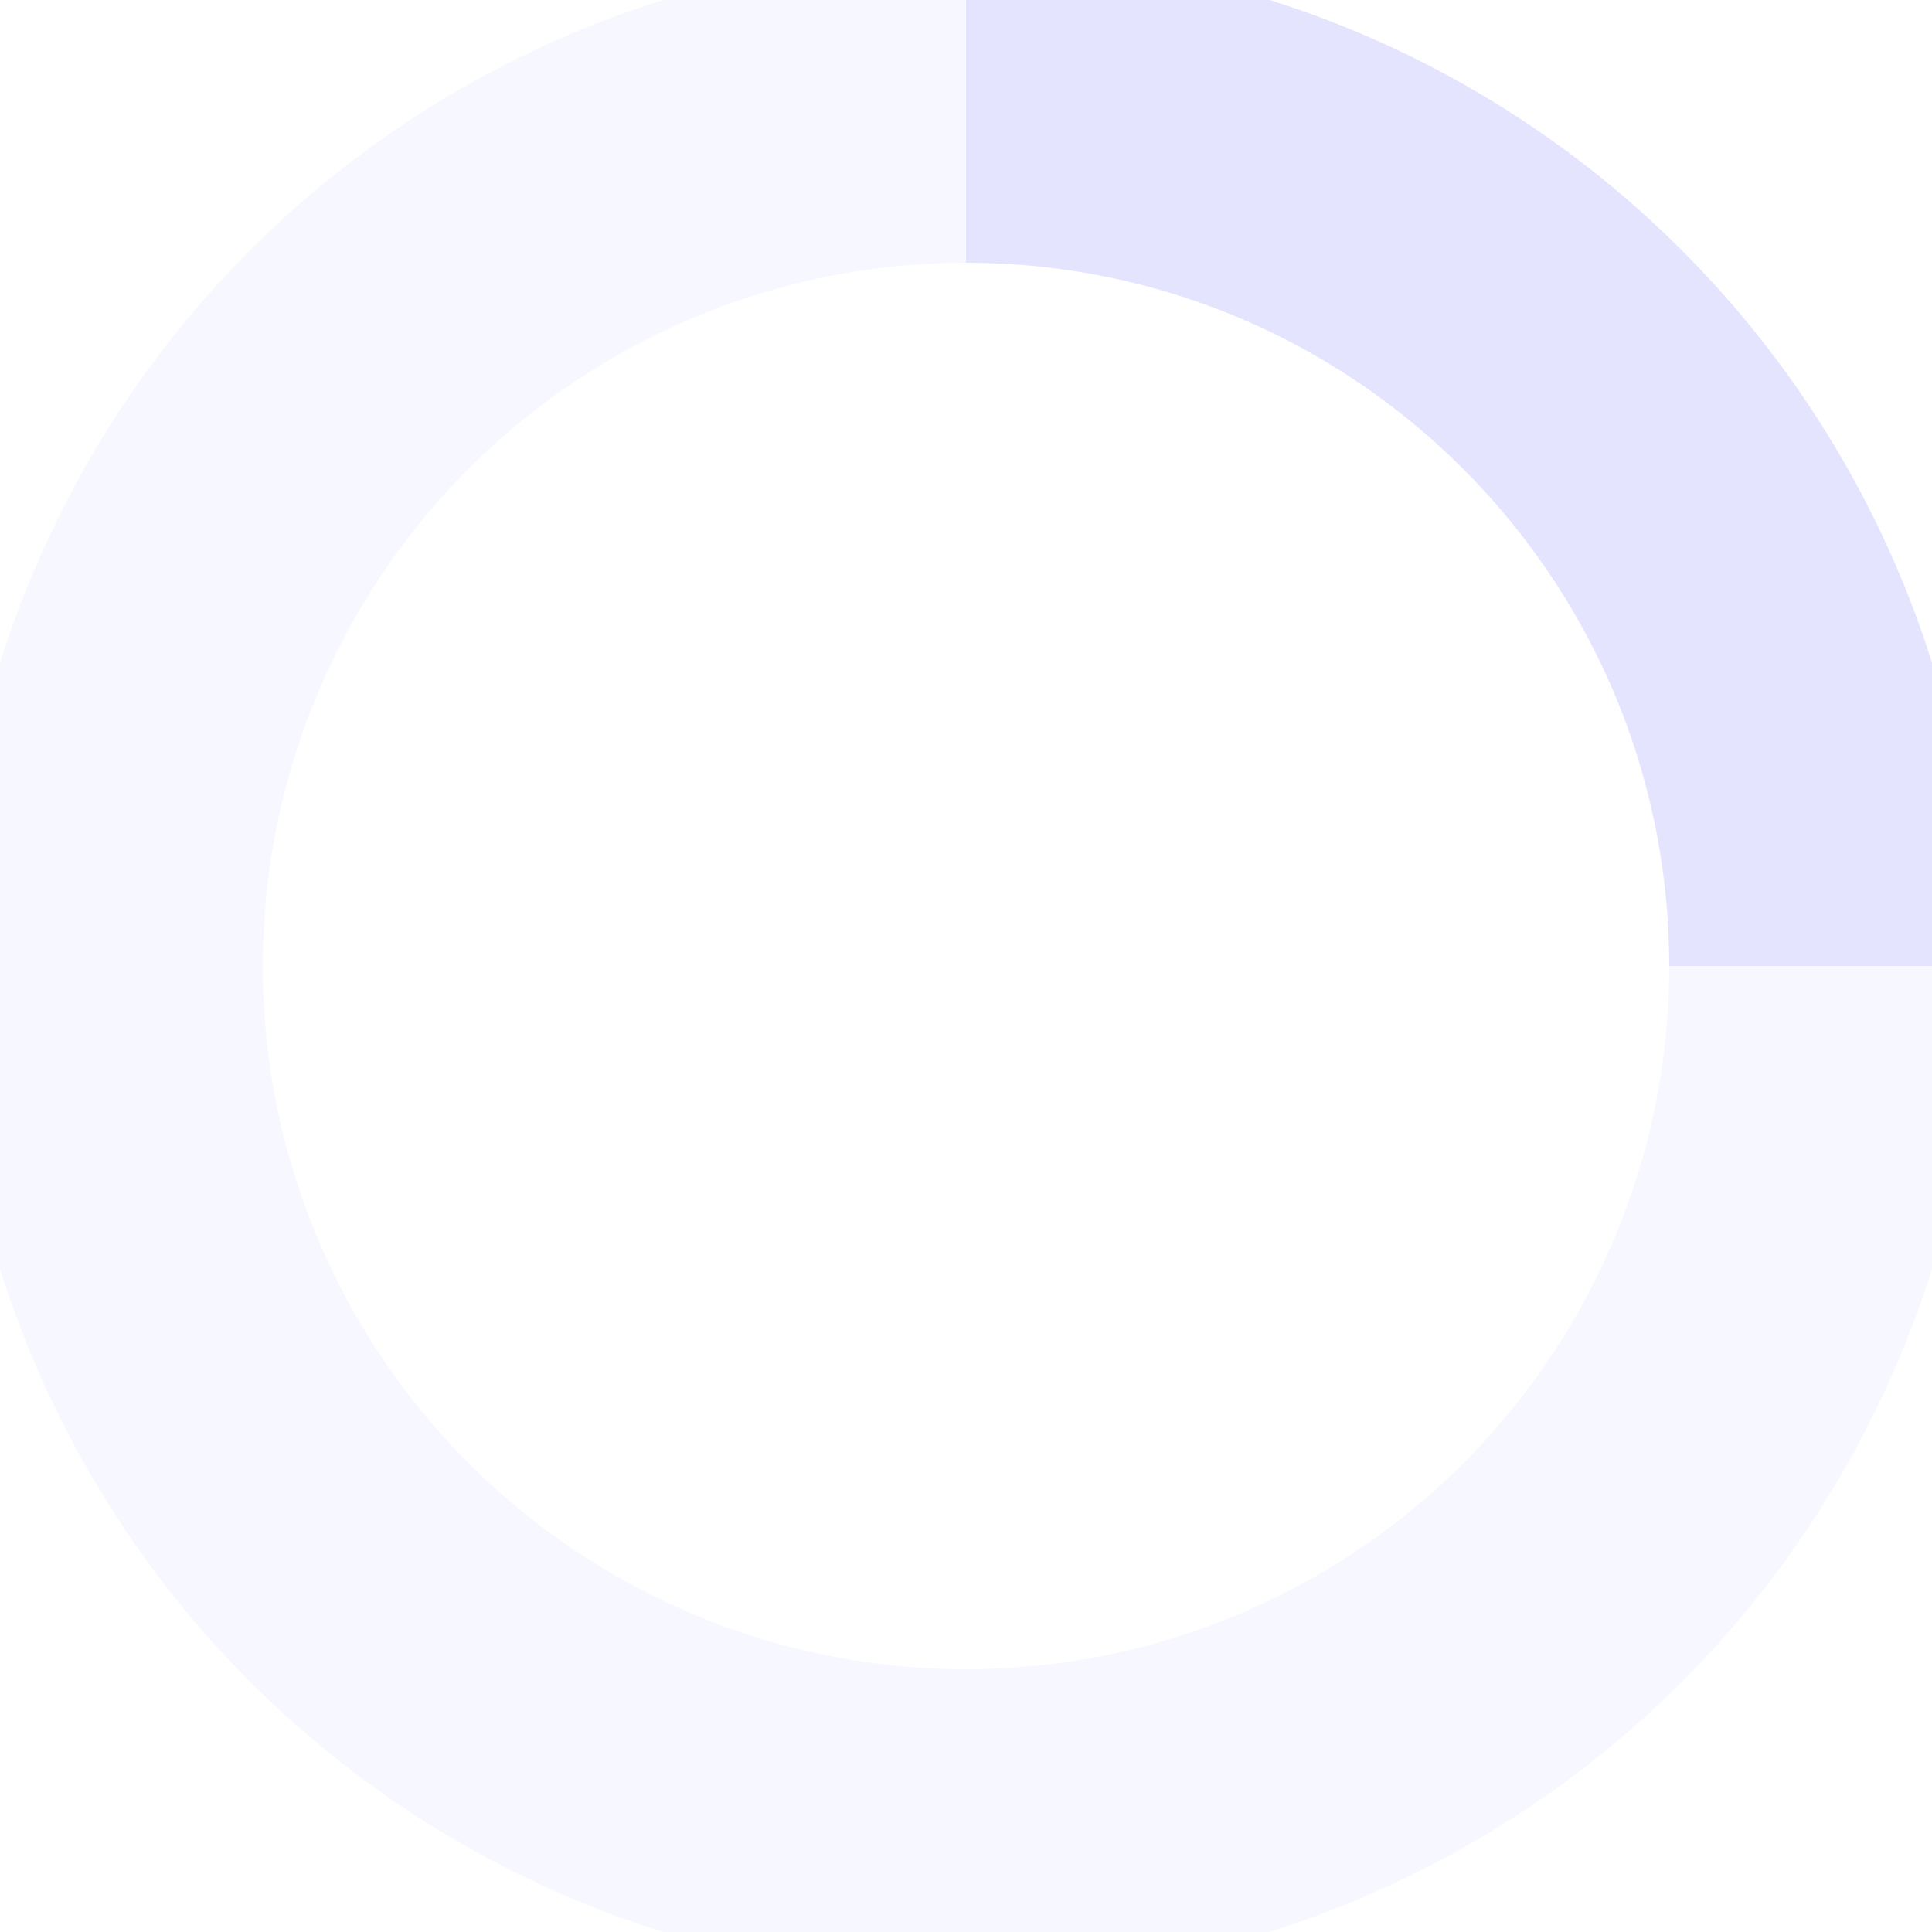 <svg xmlns="http://www.w3.org/2000/svg" viewBox="0 0 50 50" stroke="#E4E4FF" width="16" height="16">
  <g transform="translate(1 1)" stroke-width="8" fill="none" fill-rule="evenodd">
    <circle stroke-opacity=".3" cx="24" cy="24" r="22.2" />
    <path d="M46.2 24c0-12.2-9.9-22.2-22.2-22.2">
      <animateTransform accumulate="none" additive="replace" attributeName="transform" calcMode="linear" dur="1s"
        fill="remove" from="0 24 24" repeatCount="indefinite" restart="always" to="360 24 24" type="rotate" />
    </path>
  </g>
</svg>